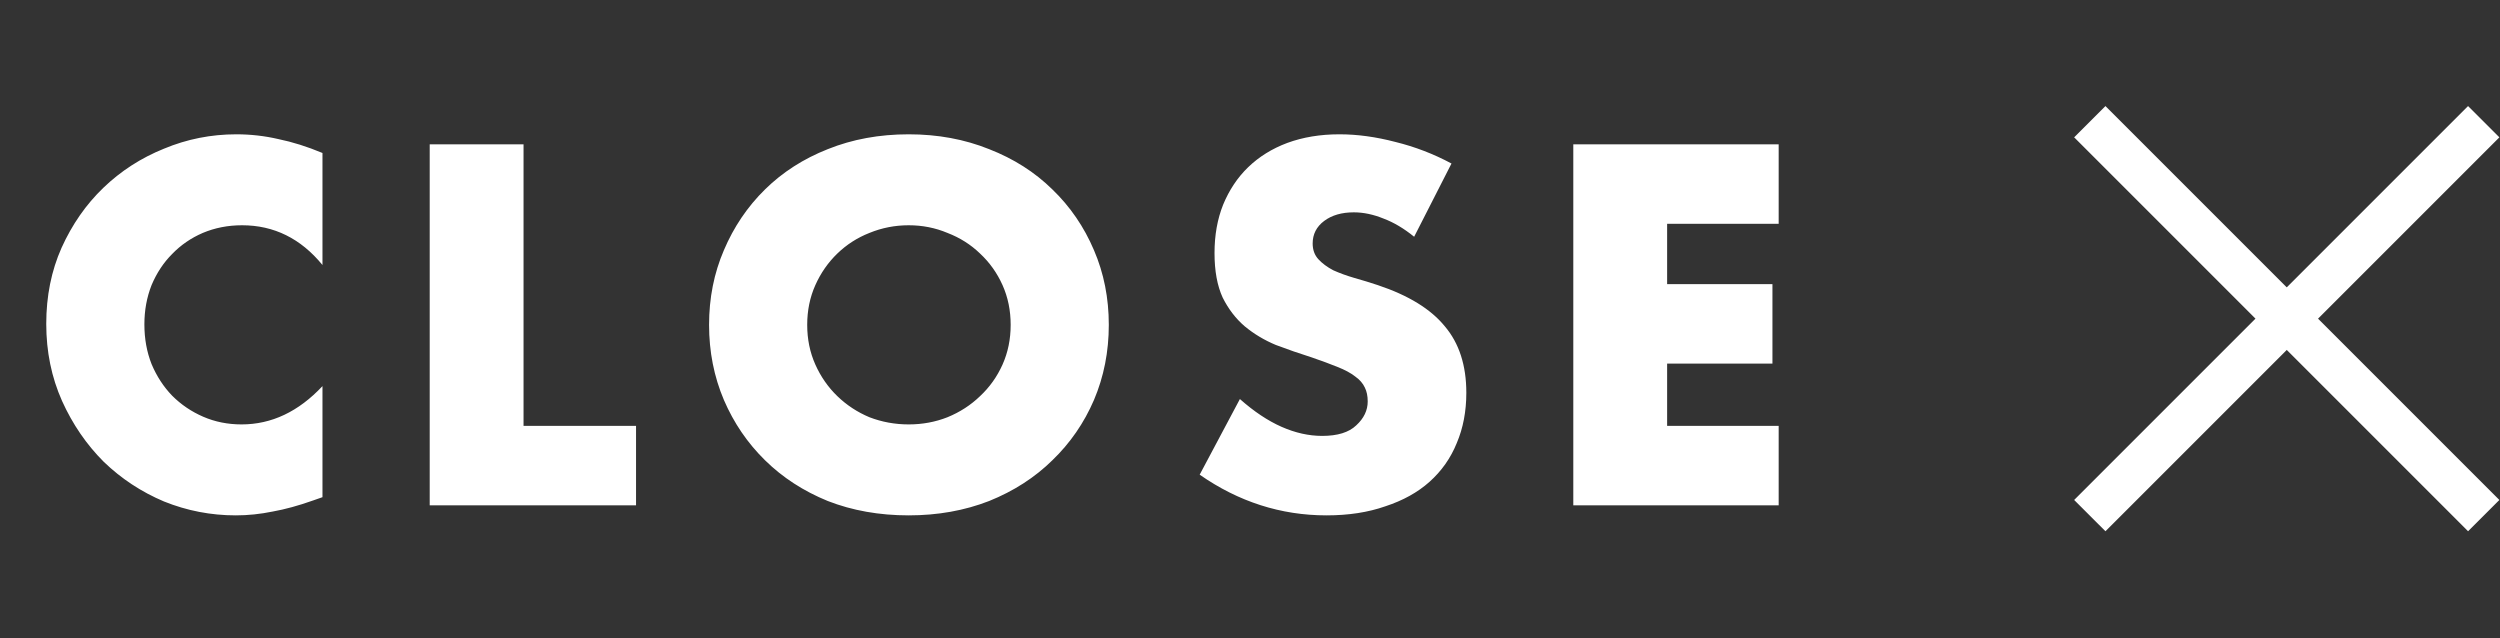 <svg width="94" height="24" viewBox="0 0 94 24" fill="none" xmlns="http://www.w3.org/2000/svg">
<rect x="0" y="0" width="94" height="24" fill="#333333" stroke="none"/>
<path d="M12.125 9.964C11.309 8.968 10.301 8.47 9.101 8.47C8.573 8.47 8.081 8.566 7.625 8.758C7.181 8.95 6.797 9.214 6.473 9.55C6.149 9.874 5.891 10.264 5.699 10.72C5.519 11.176 5.429 11.668 5.429 12.196C5.429 12.736 5.519 13.234 5.699 13.69C5.891 14.146 6.149 14.542 6.473 14.878C6.809 15.214 7.199 15.478 7.643 15.67C8.087 15.862 8.567 15.958 9.083 15.958C10.211 15.958 11.225 15.478 12.125 14.518V18.694L11.765 18.82C11.225 19.012 10.721 19.15 10.253 19.234C9.785 19.33 9.323 19.378 8.867 19.378C7.931 19.378 7.031 19.204 6.167 18.856C5.315 18.496 4.559 17.998 3.899 17.362C3.251 16.714 2.729 15.952 2.333 15.076C1.937 14.188 1.739 13.222 1.739 12.178C1.739 11.134 1.931 10.18 2.315 9.316C2.711 8.44 3.233 7.69 3.881 7.066C4.541 6.43 5.303 5.938 6.167 5.59C7.031 5.23 7.937 5.05 8.885 5.05C9.425 5.05 9.953 5.11 10.469 5.23C10.997 5.338 11.549 5.512 12.125 5.752V9.964ZM19.685 5.428V16.012H23.915V19H16.157V5.428H19.685ZM30.351 12.214C30.351 12.754 30.453 13.252 30.657 13.708C30.861 14.164 31.137 14.56 31.485 14.896C31.833 15.232 32.235 15.496 32.691 15.688C33.159 15.868 33.651 15.958 34.167 15.958C34.683 15.958 35.169 15.868 35.625 15.688C36.093 15.496 36.501 15.232 36.849 14.896C37.209 14.56 37.491 14.164 37.695 13.708C37.899 13.252 38.001 12.754 38.001 12.214C38.001 11.674 37.899 11.176 37.695 10.72C37.491 10.264 37.209 9.868 36.849 9.532C36.501 9.196 36.093 8.938 35.625 8.758C35.169 8.566 34.683 8.47 34.167 8.47C33.651 8.47 33.159 8.566 32.691 8.758C32.235 8.938 31.833 9.196 31.485 9.532C31.137 9.868 30.861 10.264 30.657 10.72C30.453 11.176 30.351 11.674 30.351 12.214ZM26.661 12.214C26.661 11.206 26.847 10.27 27.219 9.406C27.591 8.53 28.107 7.768 28.767 7.12C29.427 6.472 30.213 5.968 31.125 5.608C32.049 5.236 33.063 5.05 34.167 5.05C35.259 5.05 36.267 5.236 37.191 5.608C38.115 5.968 38.907 6.472 39.567 7.12C40.239 7.768 40.761 8.53 41.133 9.406C41.505 10.27 41.691 11.206 41.691 12.214C41.691 13.222 41.505 14.164 41.133 15.04C40.761 15.904 40.239 16.66 39.567 17.308C38.907 17.956 38.115 18.466 37.191 18.838C36.267 19.198 35.259 19.378 34.167 19.378C33.063 19.378 32.049 19.198 31.125 18.838C30.213 18.466 29.427 17.956 28.767 17.308C28.107 16.66 27.591 15.904 27.219 15.04C26.847 14.164 26.661 13.222 26.661 12.214ZM53.172 8.902C52.788 8.59 52.404 8.362 52.02 8.218C51.636 8.062 51.264 7.984 50.904 7.984C50.448 7.984 50.076 8.092 49.788 8.308C49.5 8.524 49.356 8.806 49.356 9.154C49.356 9.394 49.428 9.592 49.572 9.748C49.716 9.904 49.902 10.042 50.13 10.162C50.37 10.27 50.634 10.366 50.922 10.45C51.222 10.534 51.516 10.624 51.804 10.72C52.956 11.104 53.796 11.62 54.324 12.268C54.864 12.904 55.134 13.738 55.134 14.77C55.134 15.466 55.014 16.096 54.774 16.66C54.546 17.224 54.204 17.71 53.748 18.118C53.304 18.514 52.752 18.82 52.092 19.036C51.444 19.264 50.706 19.378 49.878 19.378C48.162 19.378 46.572 18.868 45.108 17.848L46.62 15.004C47.148 15.472 47.67 15.82 48.186 16.048C48.702 16.276 49.212 16.39 49.716 16.39C50.292 16.39 50.718 16.258 50.994 15.994C51.282 15.73 51.426 15.43 51.426 15.094C51.426 14.89 51.39 14.716 51.318 14.572C51.246 14.416 51.126 14.278 50.958 14.158C50.79 14.026 50.568 13.906 50.292 13.798C50.028 13.69 49.704 13.57 49.32 13.438C48.864 13.294 48.414 13.138 47.97 12.97C47.538 12.79 47.148 12.556 46.8 12.268C46.464 11.98 46.188 11.62 45.972 11.188C45.768 10.744 45.666 10.186 45.666 9.514C45.666 8.842 45.774 8.236 45.99 7.696C46.218 7.144 46.53 6.676 46.926 6.292C47.334 5.896 47.826 5.59 48.402 5.374C48.99 5.158 49.644 5.05 50.364 5.05C51.036 5.05 51.738 5.146 52.47 5.338C53.202 5.518 53.904 5.788 54.576 6.148L53.172 8.902ZM66.878 8.416H62.684V10.684H66.644V13.672H62.684V16.012H66.878V19H59.156V5.428H66.878V8.416Z" fill="white"/>
<path fill-rule="evenodd" clip-rule="evenodd" d="M92.799 19.975L77.988 5.164L79.165 3.988L93.976 18.799L92.799 19.975Z" fill="white"/>
<path fill-rule="evenodd" clip-rule="evenodd" d="M93.976 5.164L79.165 19.975L77.988 18.799L92.799 3.988L93.976 5.164Z" fill="white"/>
</svg>
